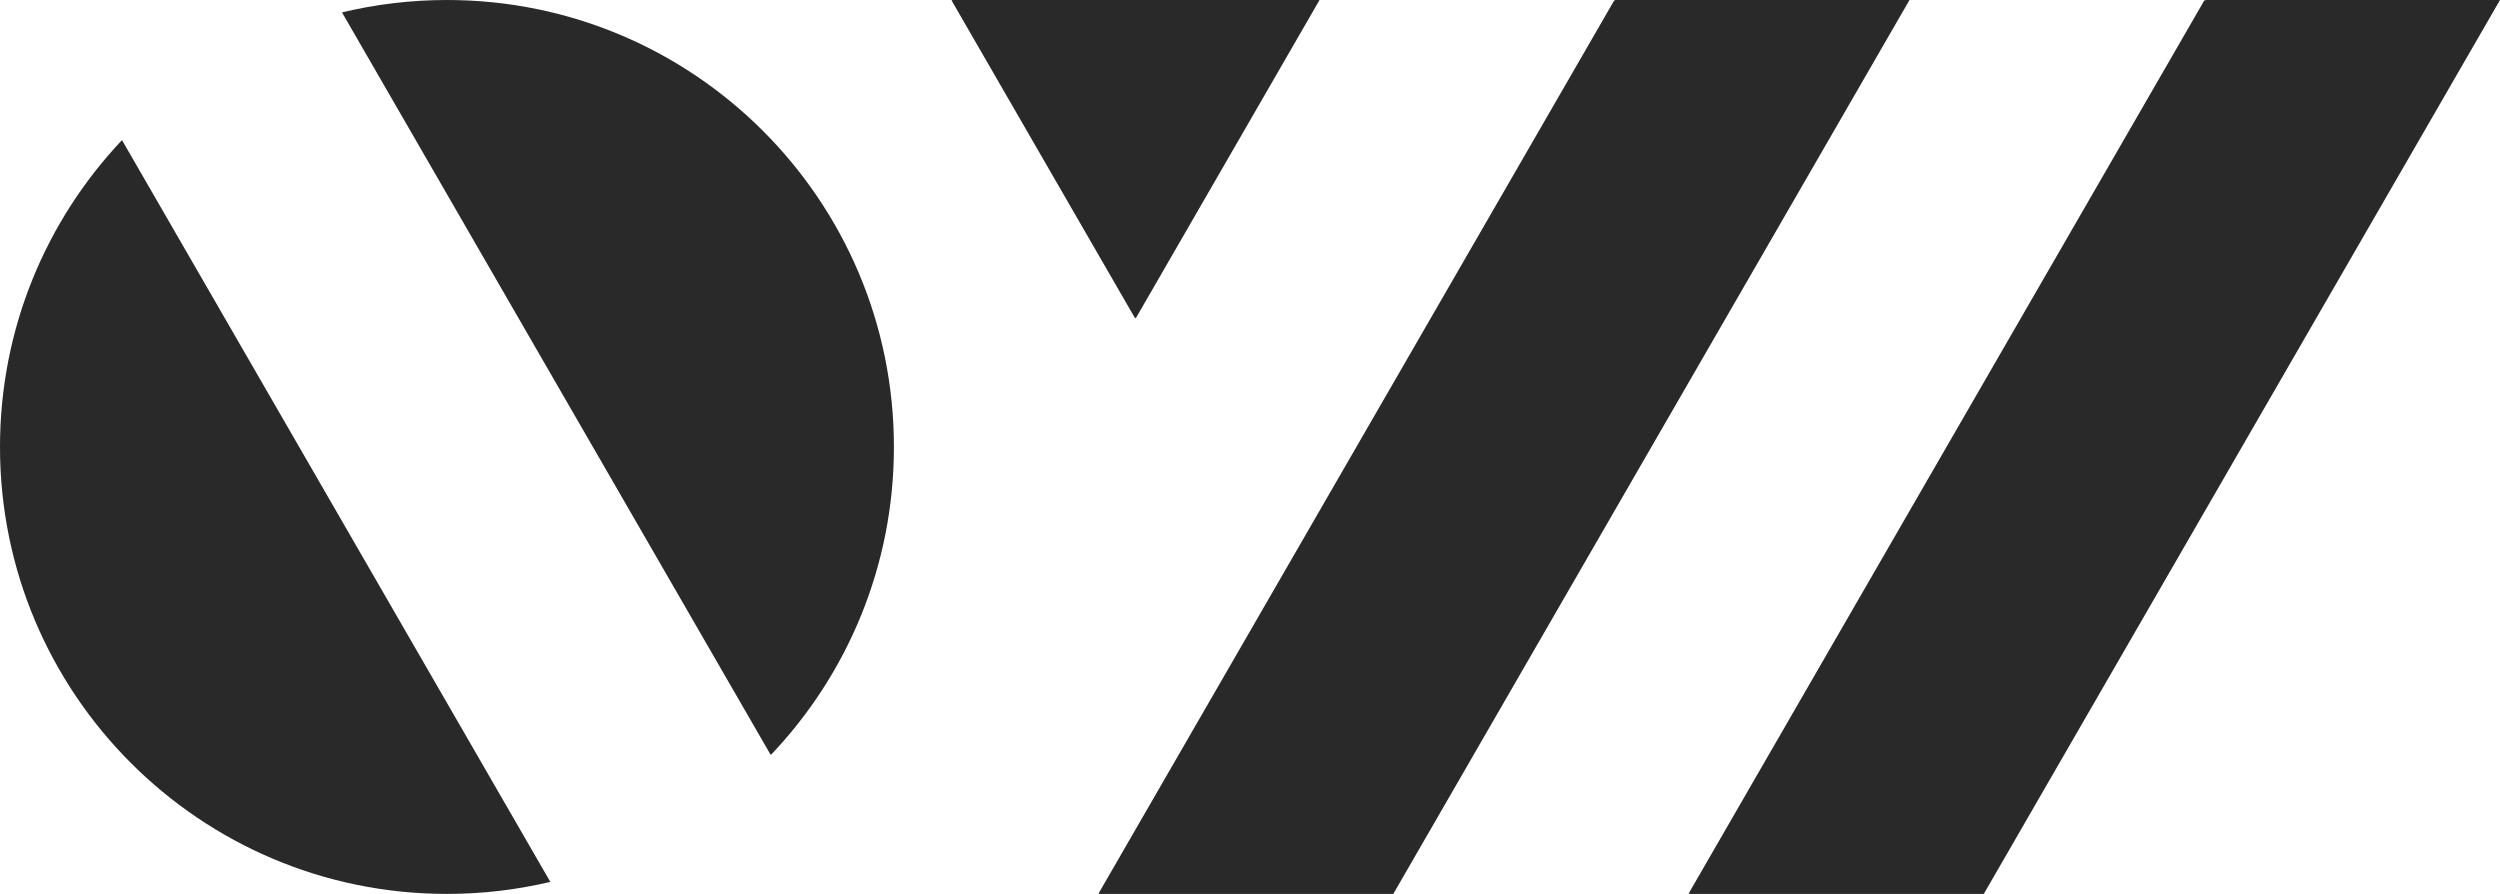 <?xml version="1.0" encoding="UTF-8"?>
<svg id="a" data-name="Layer 1" xmlns="http://www.w3.org/2000/svg" width="200" height="71.513" viewBox="0 0 200 71.513">
  <path d="M111.39,71.493h-23.513L129.14.028h23.518l-41.268,71.465ZM199.866.028h-23.518l-41.263,71.465h23.513L199.866.028ZM105.492.028h-29.371l14.686,25.435L105.492.028ZM0,35.76c0,19.735,15.998,35.733,35.733,35.733,2.845,0,5.612-.333,8.265-.961L9.752,11.229C3.707,17.629,0,26.262,0,35.76ZM71.465,35.76C71.465,16.026,55.467.028,35.733.028c-2.88,0-5.679.341-8.362.984l34.271,59.355c6.087-6.408,9.823-15.071,9.823-24.607ZM111.464,71.513h-23.529L129.226,0h23.534l-41.296,71.513ZM200,0h-23.534l-41.291,71.513h23.529L200,0ZM105.563,0h-29.391l14.696,25.452L105.563,0ZM0,35.756C0,55.504,16.009,71.513,35.756,71.513c2.847,0,5.616-.333,8.27-.962L9.759,11.208C3.709,17.613,0,26.251,0,35.756ZM71.513,35.756C71.513,16.009,55.504,0,35.756,0,32.875,0,30.073.341,27.389.985l34.294,59.395c6.092-6.412,9.83-15.081,9.83-24.623Z" fill="#292929" stroke-width="0"/>
</svg>